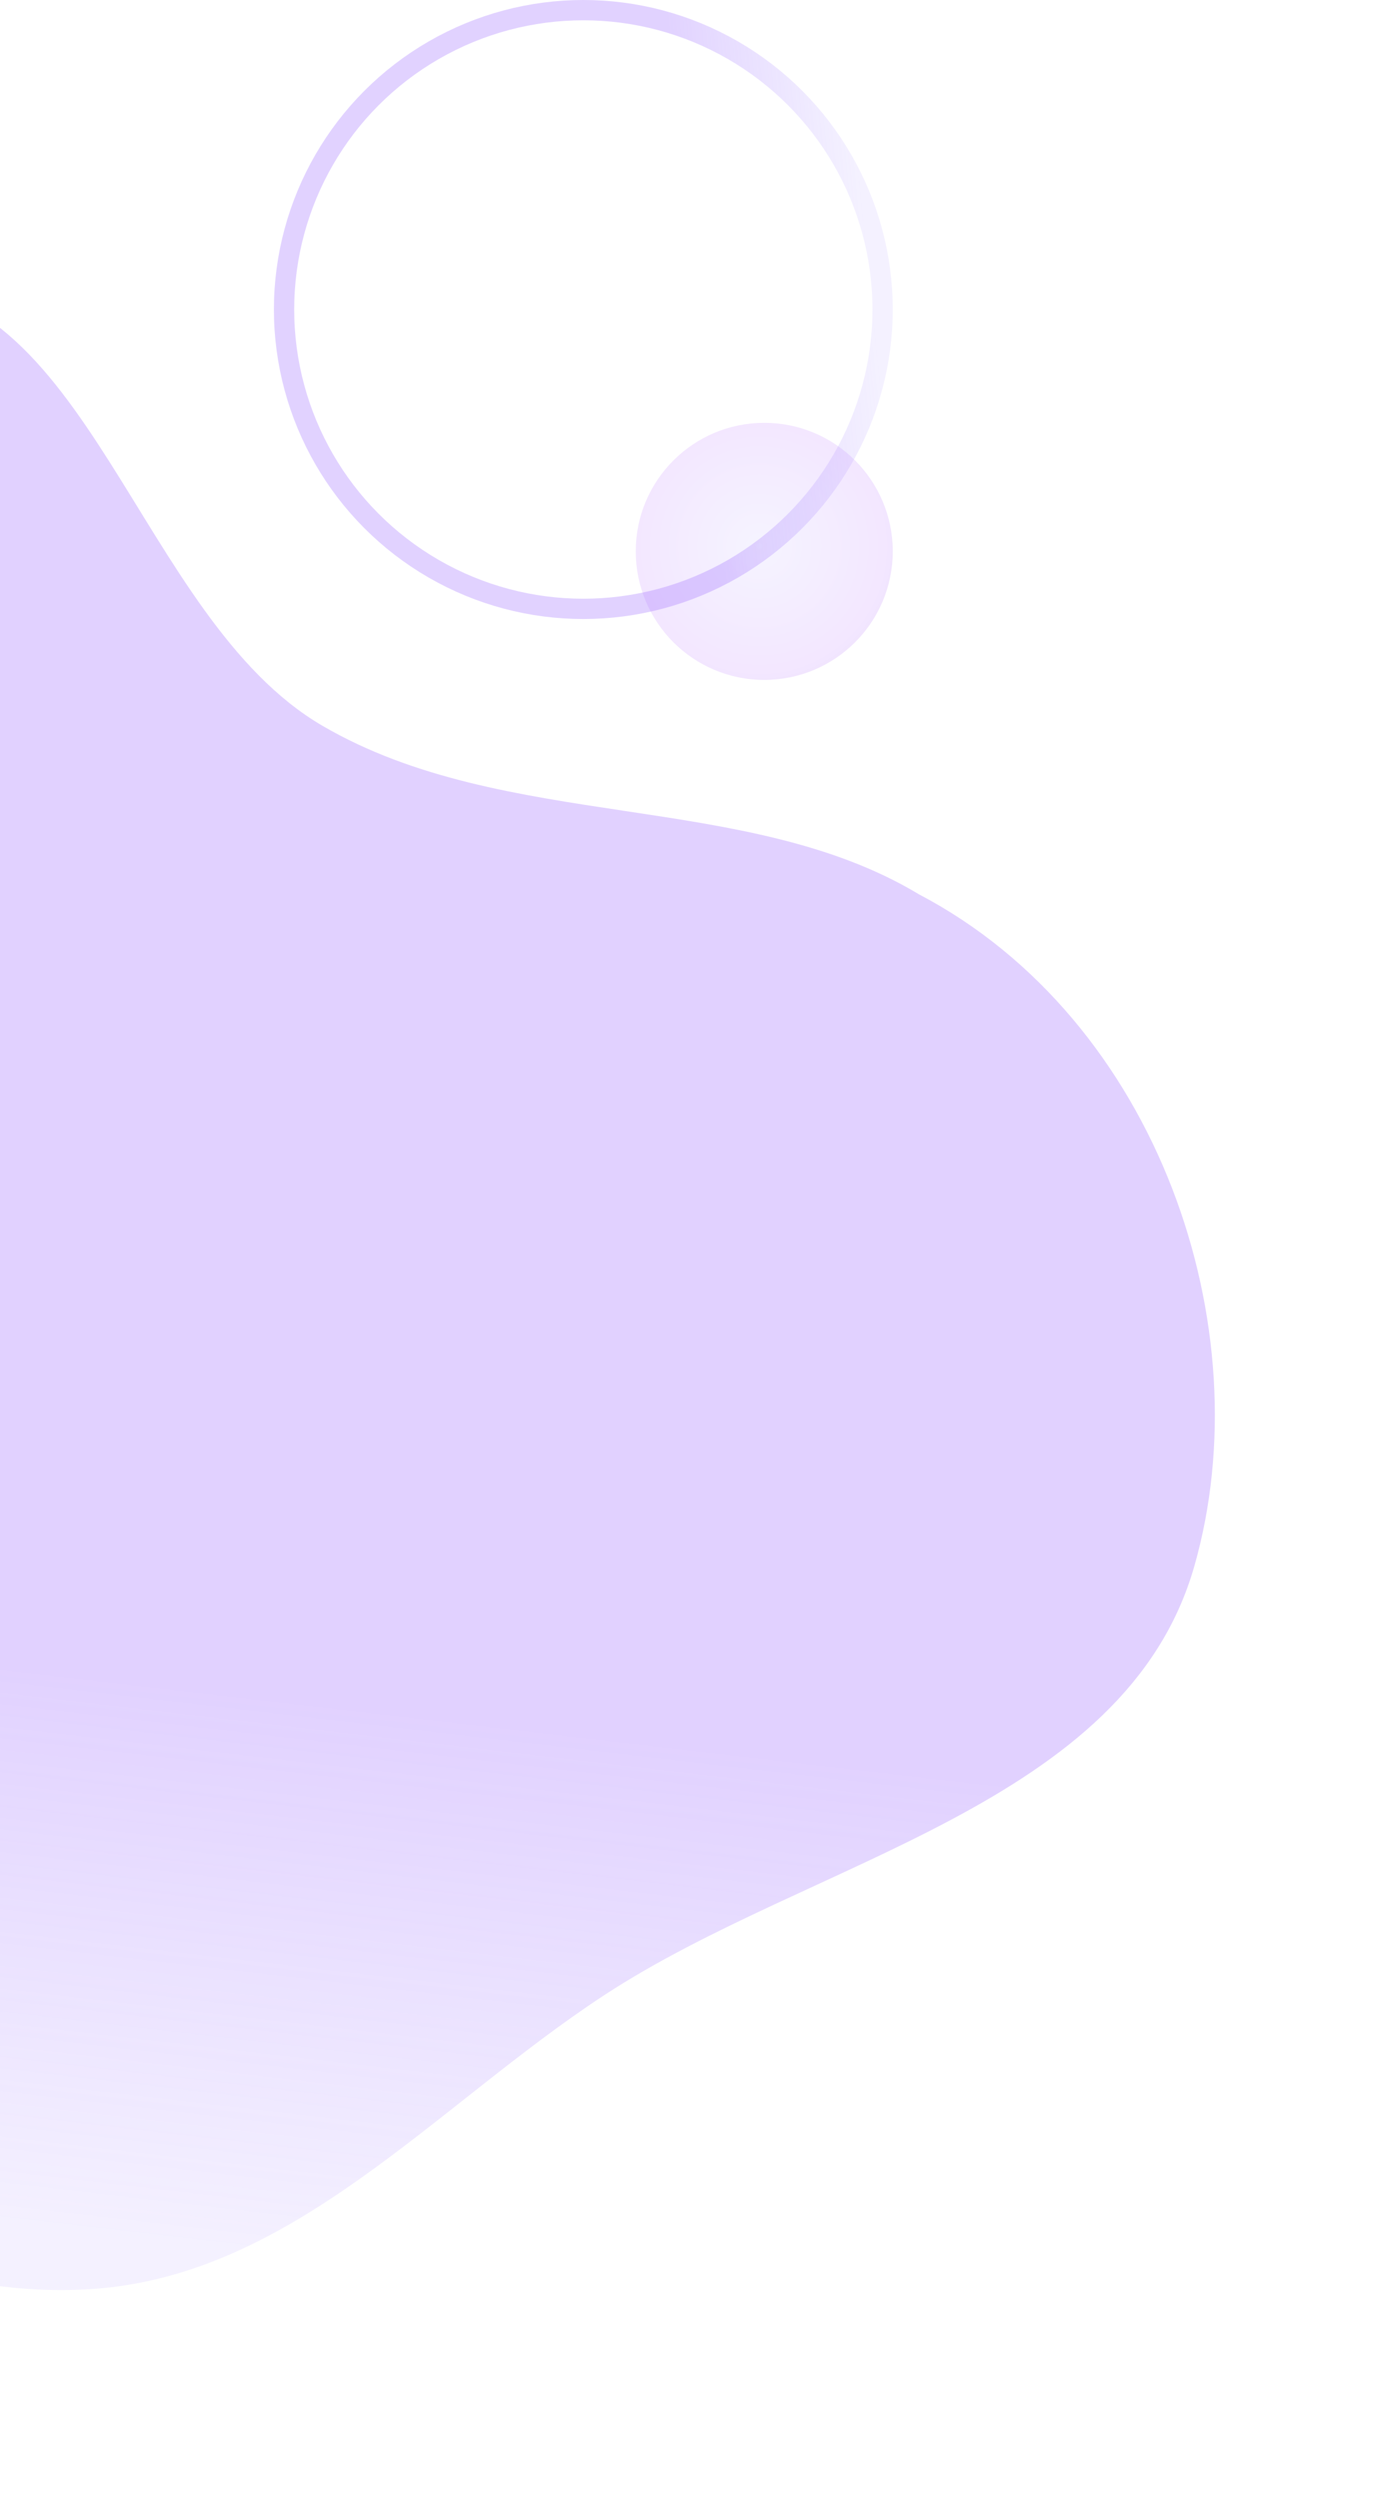 <?xml version="1.0" encoding="utf-8"?>
<!-- Generator: Adobe Illustrator 23.0.0, SVG Export Plug-In . SVG Version: 6.00 Build 0)  -->
<svg version="1.1" id="Layer_1" xmlns="http://www.w3.org/2000/svg" xmlns:xlink="http://www.w3.org/1999/xlink" x="0px" y="0px"
	 viewBox="0 0 414 739" style="enable-background:new 0 0 414 739;" xml:space="preserve">
<style type="text/css">
	.st0{fill-rule:evenodd;clip-rule:evenodd;fill:url(#SVGID_1_);fill-opacity:0.3;}
	.st1{fill:url(#SVGID_2_);fill-opacity:0.1;}
	.st2{fill:none;stroke:url(#SVGID_3_);stroke-width:6;stroke-opacity:0.3;}
</style>
<linearGradient id="SVGID_1_" gradientUnits="userSpaceOnUse" x1="19.796" y1="244.02" x2="1.084" y2="84.025" gradientTransform="matrix(1 0 0 -1 0 740)">
	<stop  offset="0" style="stop-color:#9C68FF"/>
	<stop  offset="1" style="stop-color:#9C7AFF;stop-opacity:0.37"/>
</linearGradient>
<path class="st0" d="M353.17,463.05c-20.3,70.9-112.93,86.44-174.61,126.86c-49.88,32.69-91.91,82.86-151.42,86.8
	c-58.57,3.88-112.09-30.33-158.49-66.29c-41.4-32.08-62.66-79.58-88.51-125.13c-29.09-51.26-86.51-99.94-71.55-156.95
	c15.04-57.31,96.95-61.69,139.71-102.71C-106.87,182.62-99.22,87.2-37.16,84.42c63.41-2.84,77.7,98.2,132.54,130.16
	c54.11,31.52,125.11,18.92,176.37,49.81C342.5,301.5,373.36,392.52,353.17,463.05z"/>
<radialGradient id="SVGID_2_" cx="-754.917" cy="624.321" r="1" gradientTransform="matrix(1.086 39.086 39.086 -1.086 -23357.512 30346.221)" gradientUnits="userSpaceOnUse">
	<stop  offset="0" style="stop-color:#9F90FF;stop-opacity:0.96"/>
	<stop  offset="1" style="stop-color:#7C00F8"/>
</radialGradient>
<circle class="st1" cx="226" cy="163" r="38"/>
<linearGradient id="SVGID_3_" gradientUnits="userSpaceOnUse" x1="206.28" y1="651.987" x2="257.337" y2="657.257" gradientTransform="matrix(1 0 0 -1 0 740)">
	<stop  offset="0" style="stop-color:#9C6AFF"/>
	<stop  offset="1" style="stop-color:#9C81FF;stop-opacity:0.37"/>
</linearGradient>
<circle class="st2" cx="172.5" cy="91.5" r="88.5"/>
</svg>
